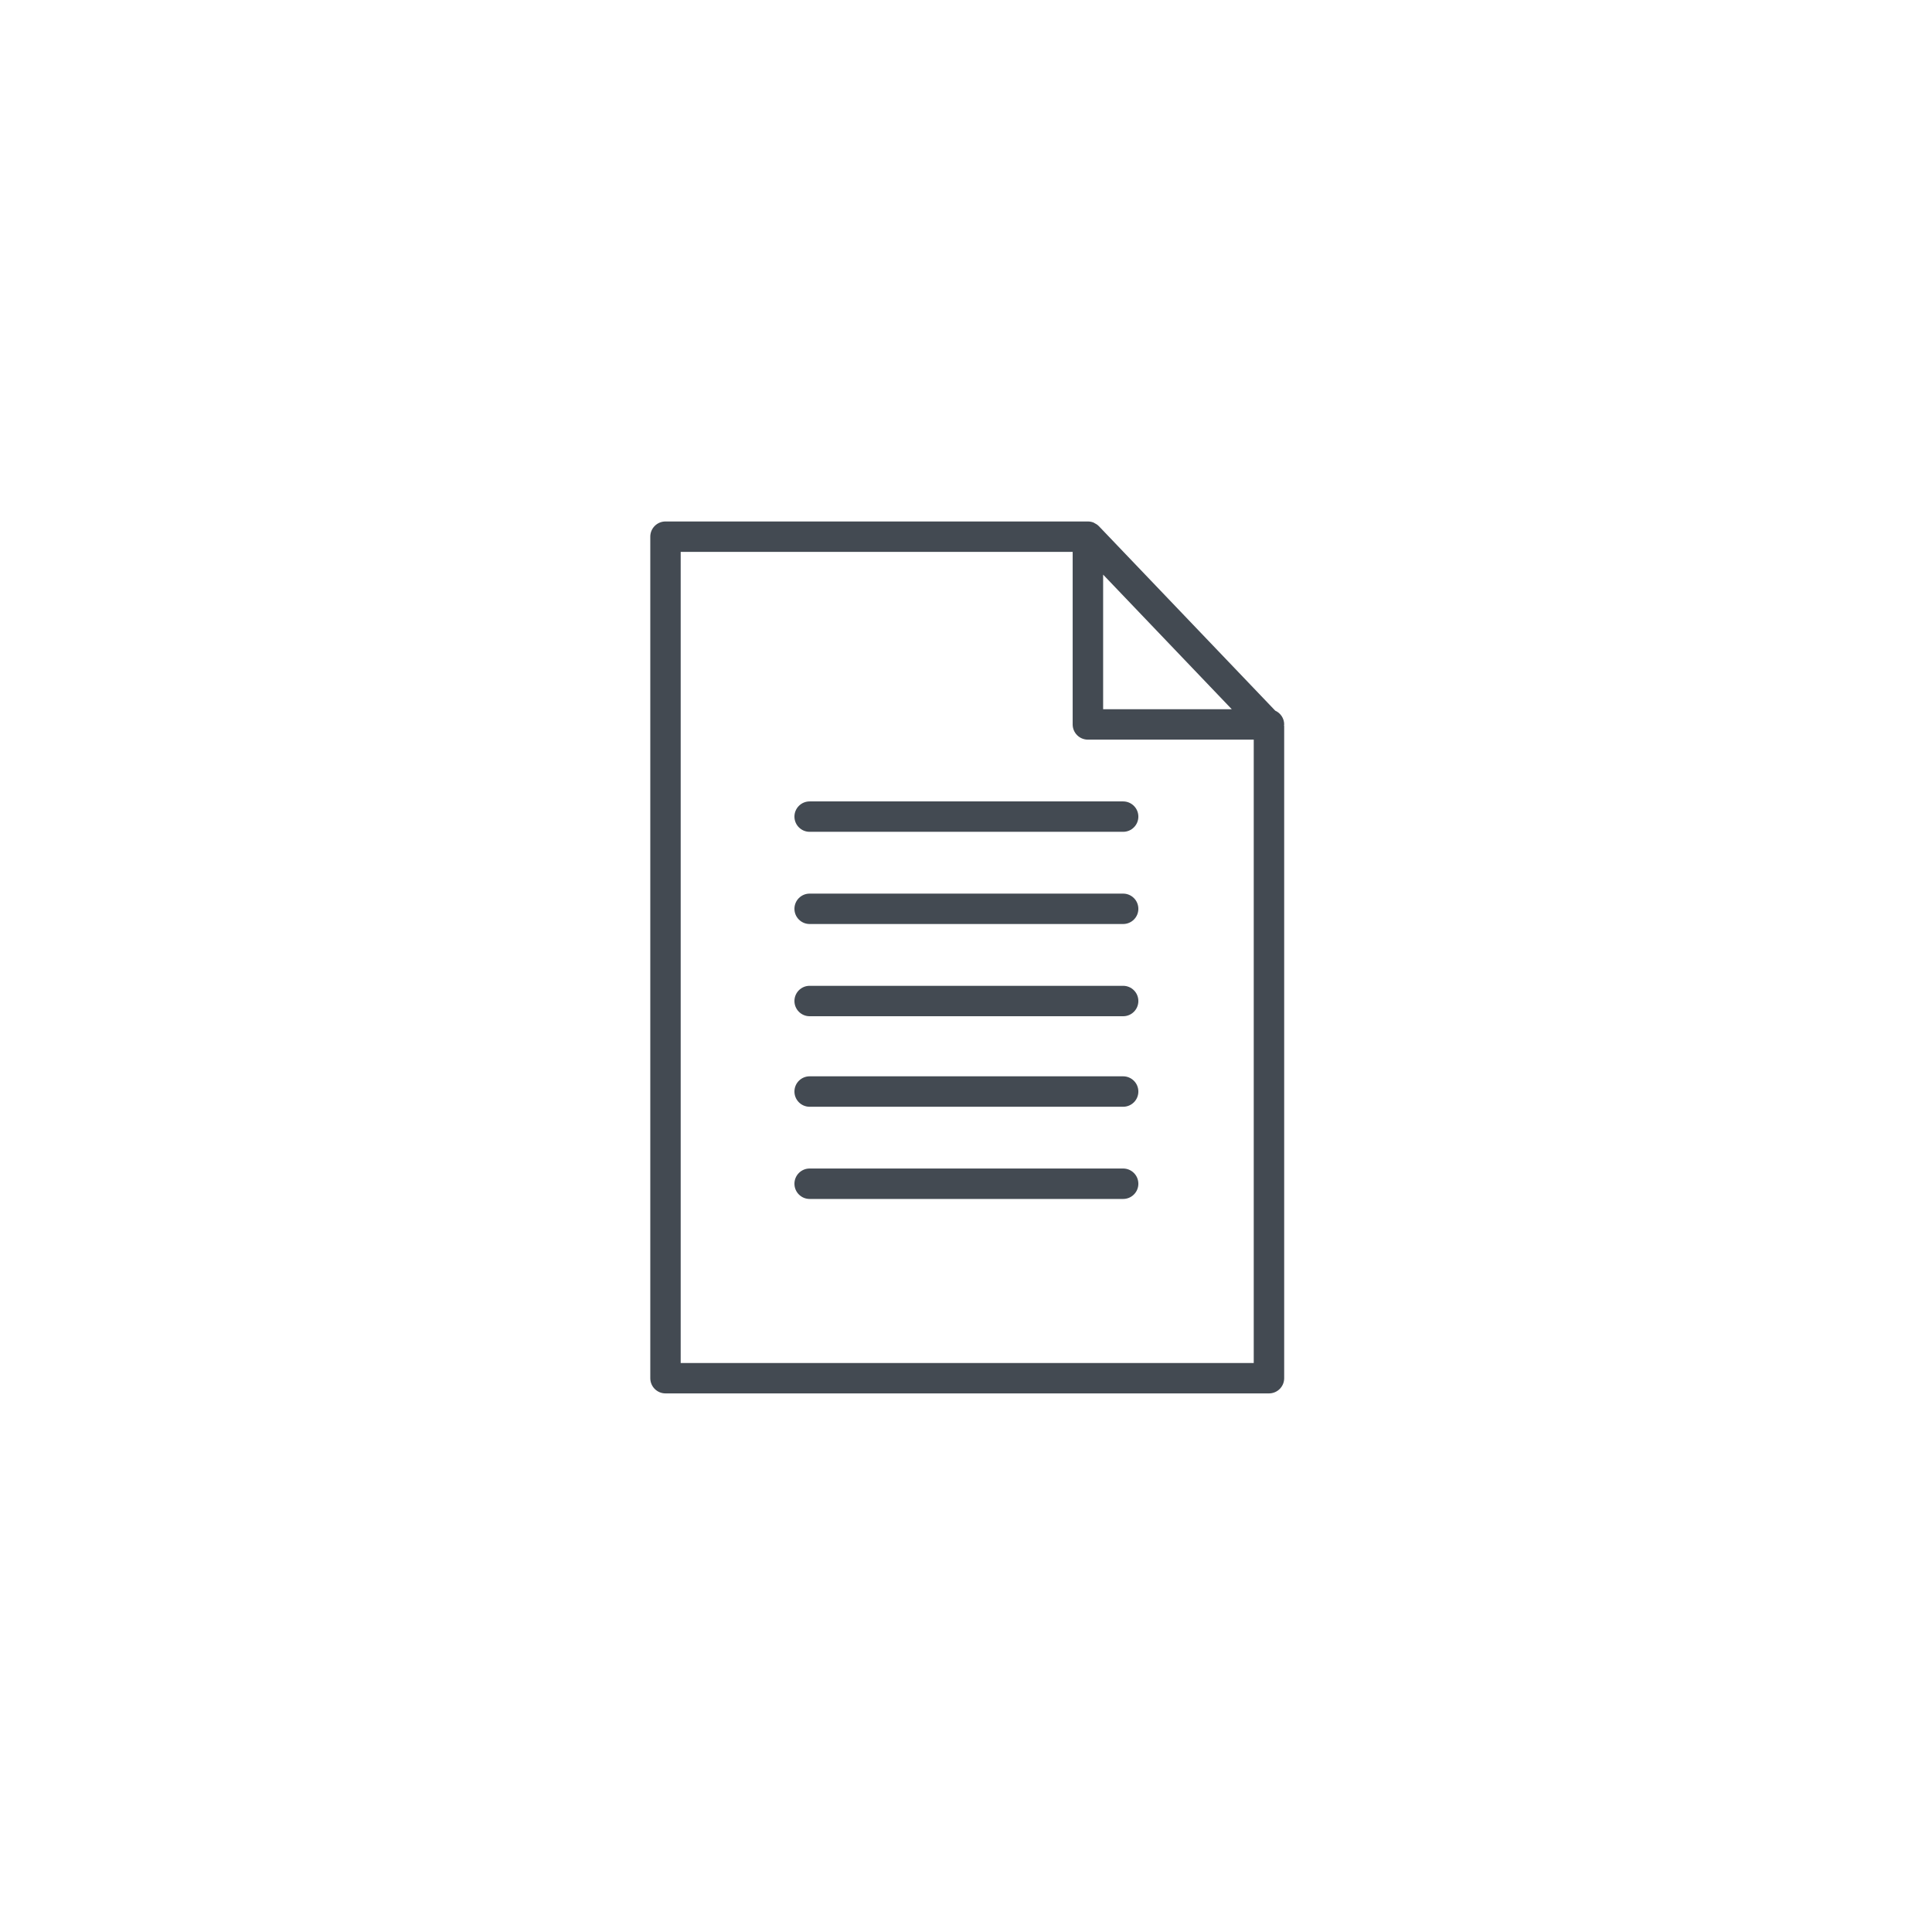 <?xml version="1.0" encoding="utf-8"?>
<!-- Generator: Adobe Illustrator 25.2.1, SVG Export Plug-In . SVG Version: 6.00 Build 0)  -->
<svg version="1.1" id="レイヤー_1" xmlns="http://www.w3.org/2000/svg" xmlns:xlink="http://www.w3.org/1999/xlink" x="0px"
	 y="0px" width="90px" height="90px" viewBox="0 0 90 90" style="enable-background:new 0 0 90 90;" xml:space="preserve">
<style type="text/css">
	.st0{fill:#434A52;}
</style>
<g>
	<path class="st0" d="M59.822,33.747c0-0.287-0.173-0.532-0.418-0.643l-8.214-8.593c-0.002-0.002-0.004-0.002-0.005-0.004
		c-0.058-0.06-0.129-0.106-0.205-0.142c-0.009-0.004-0.015-0.012-0.023-0.016c-0.085-0.036-0.179-0.057-0.278-0.057H31.001
		c-0.391,0-0.708,0.317-0.708,0.708v39.2c0,0,0,0,0,0.001c0,0.392,0.317,0.709,0.708,0.709h28.112c0.392,0,0.709-0.317,0.709-0.709
		V33.825c0-0.014-0.007-0.026-0.008-0.04C59.815,33.772,59.822,33.761,59.822,33.747z M51.388,26.768l5.993,6.271h-5.993V26.768z
		 M31.709,63.494V25.709h18.26v8.038c0,0.391,0.317,0.708,0.709,0.708h7.726v29.039H31.709z"/>
	<path class="st0" d="M52.319,37.333H37.716c-0.391,0-0.708,0.317-0.708,0.708s0.317,0.708,0.708,0.708h14.604
		c0.392,0,0.709-0.317,0.709-0.708S52.711,37.333,52.319,37.333z"/>
	<path class="st0" d="M52.319,41.628H37.716c-0.391,0-0.708,0.317-0.708,0.708s0.317,0.708,0.708,0.708h14.604
		c0.392,0,0.709-0.317,0.709-0.708S52.711,41.628,52.319,41.628z"/>
	<path class="st0" d="M52.319,45.923H37.716c-0.391,0-0.708,0.317-0.708,0.708s0.317,0.709,0.708,0.709h14.604
		c0.392,0,0.709-0.317,0.709-0.709S52.711,45.923,52.319,45.923z"/>
	<path class="st0" d="M52.319,50.139H37.716c-0.391,0-0.708,0.317-0.708,0.709s0.317,0.709,0.708,0.709h14.604
		c0.392,0,0.709-0.317,0.709-0.709S52.711,50.139,52.319,50.139z"/>
	<path class="st0" d="M52.319,54.434H37.716c-0.391,0-0.708,0.317-0.708,0.709s0.317,0.709,0.708,0.709h14.604
		c0.392,0,0.709-0.317,0.709-0.709S52.711,54.434,52.319,54.434z"/>
</g>
</svg>
